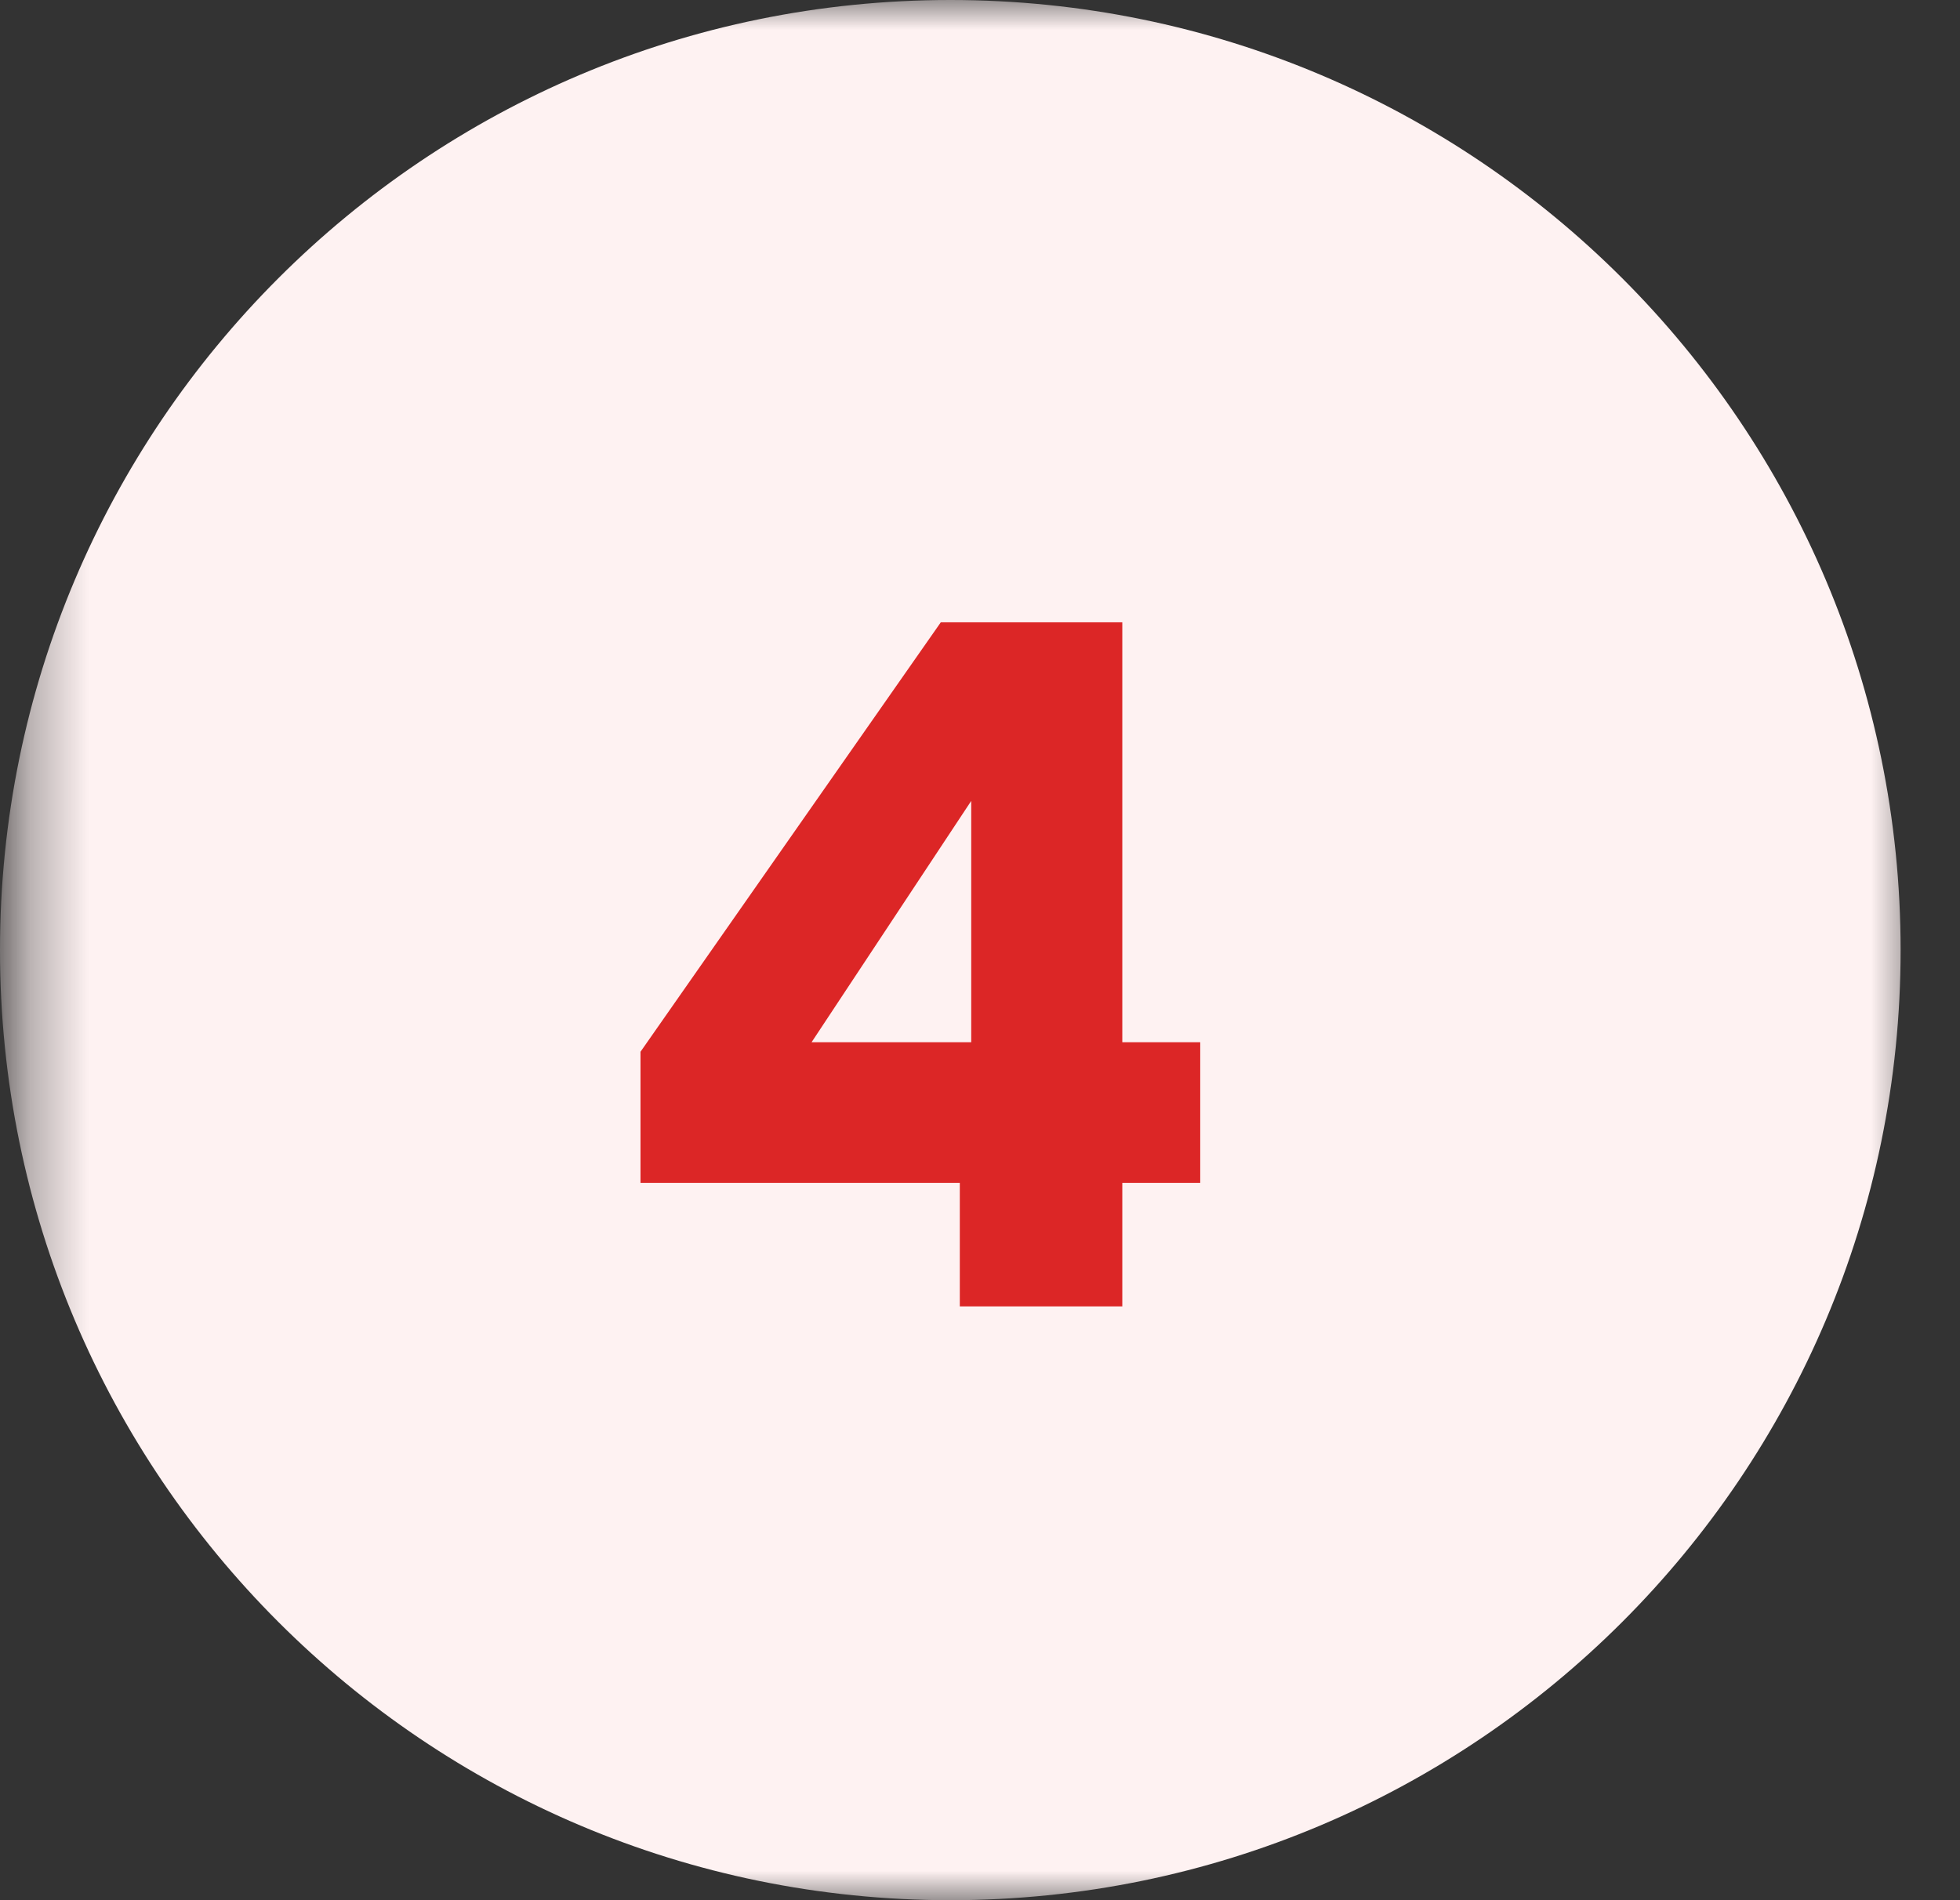 <svg width="33" height="32" viewBox="0 0 33 32" fill="none" xmlns="http://www.w3.org/2000/svg">
<rect x="0" y="0" width="33" height="32" fill="#333333" stroke="none"/>
<mask id="mask0_198003_592" style="mask-type:luminance" maskUnits="userSpaceOnUse" x="0" y="0" width="33" height="32">
<path d="M32.333 0H0.333V32H32.333V0Z" fill="white"/>
</mask>
<g mask="url(#mask0_198003_592)">
<path d="M16 32C24.837 32 32 24.837 32 16C32 7.163 24.837 0 16 0C7.163 0 0 7.163 0 16C0 24.837 7.163 32 16 32Z" fill="#FEF2F2"/>
<path d="M10.784 19.92V17.712L15.84 10.48H18.896V17.552H20.208V19.92H18.896V22H16.16V19.92H10.784ZM16.352 13.488L13.664 17.552H16.352V13.488Z" fill="#DC2626"/>
</g>
</svg>
